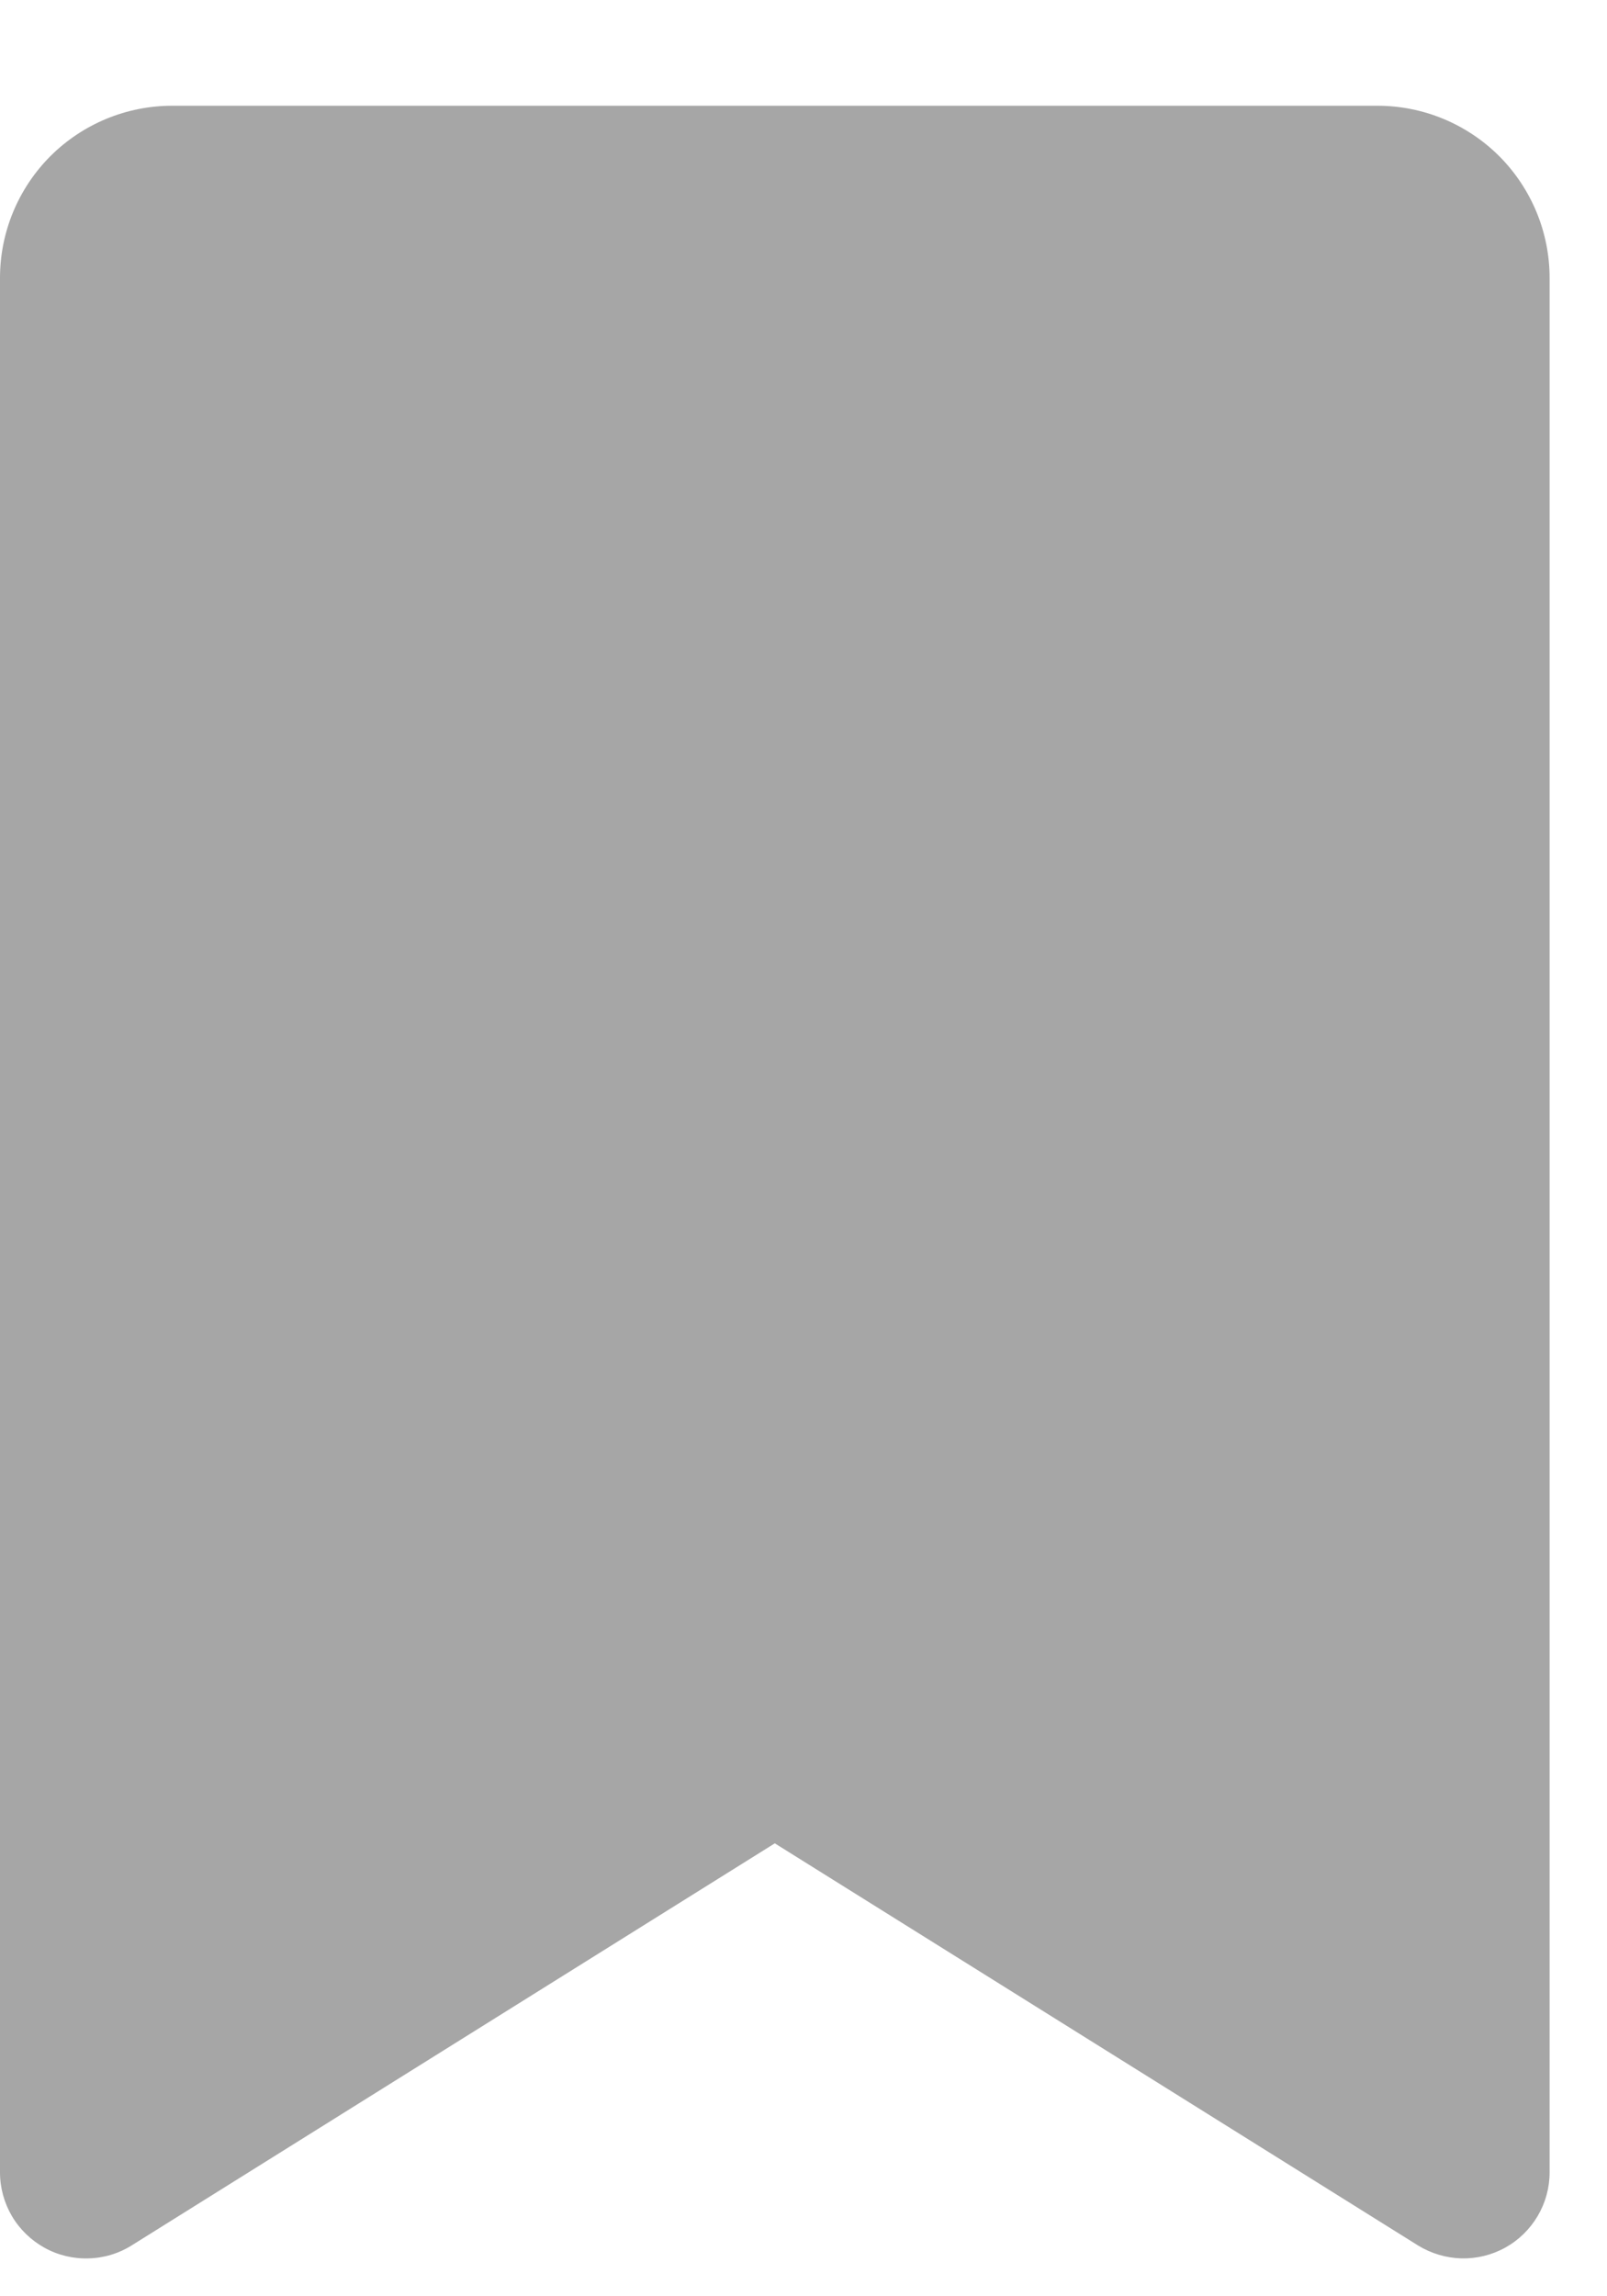 <svg width="14" height="20" viewBox="0 0 14 20" fill="none" xmlns="http://www.w3.org/2000/svg">
<path d="M12 0.921H1.5C1.102 0.921 0.721 1.079 0.439 1.36C0.158 1.642 0 2.023 0 2.421V18.921C6.65975e-05 19.055 0.036 19.186 0.104 19.302C0.172 19.417 0.27 19.512 0.387 19.577C0.504 19.642 0.636 19.674 0.77 19.67C0.904 19.667 1.034 19.628 1.147 19.557L6.75 16.055L12.353 19.557C12.467 19.627 12.597 19.666 12.731 19.67C12.865 19.673 12.997 19.641 13.114 19.576C13.231 19.511 13.328 19.416 13.396 19.301C13.464 19.186 13.5 19.055 13.5 18.921V2.421C13.5 2.023 13.342 1.642 13.061 1.36C12.779 1.079 12.398 0.921 12 0.921Z" fill="#A6A6A6"/>
</svg>
